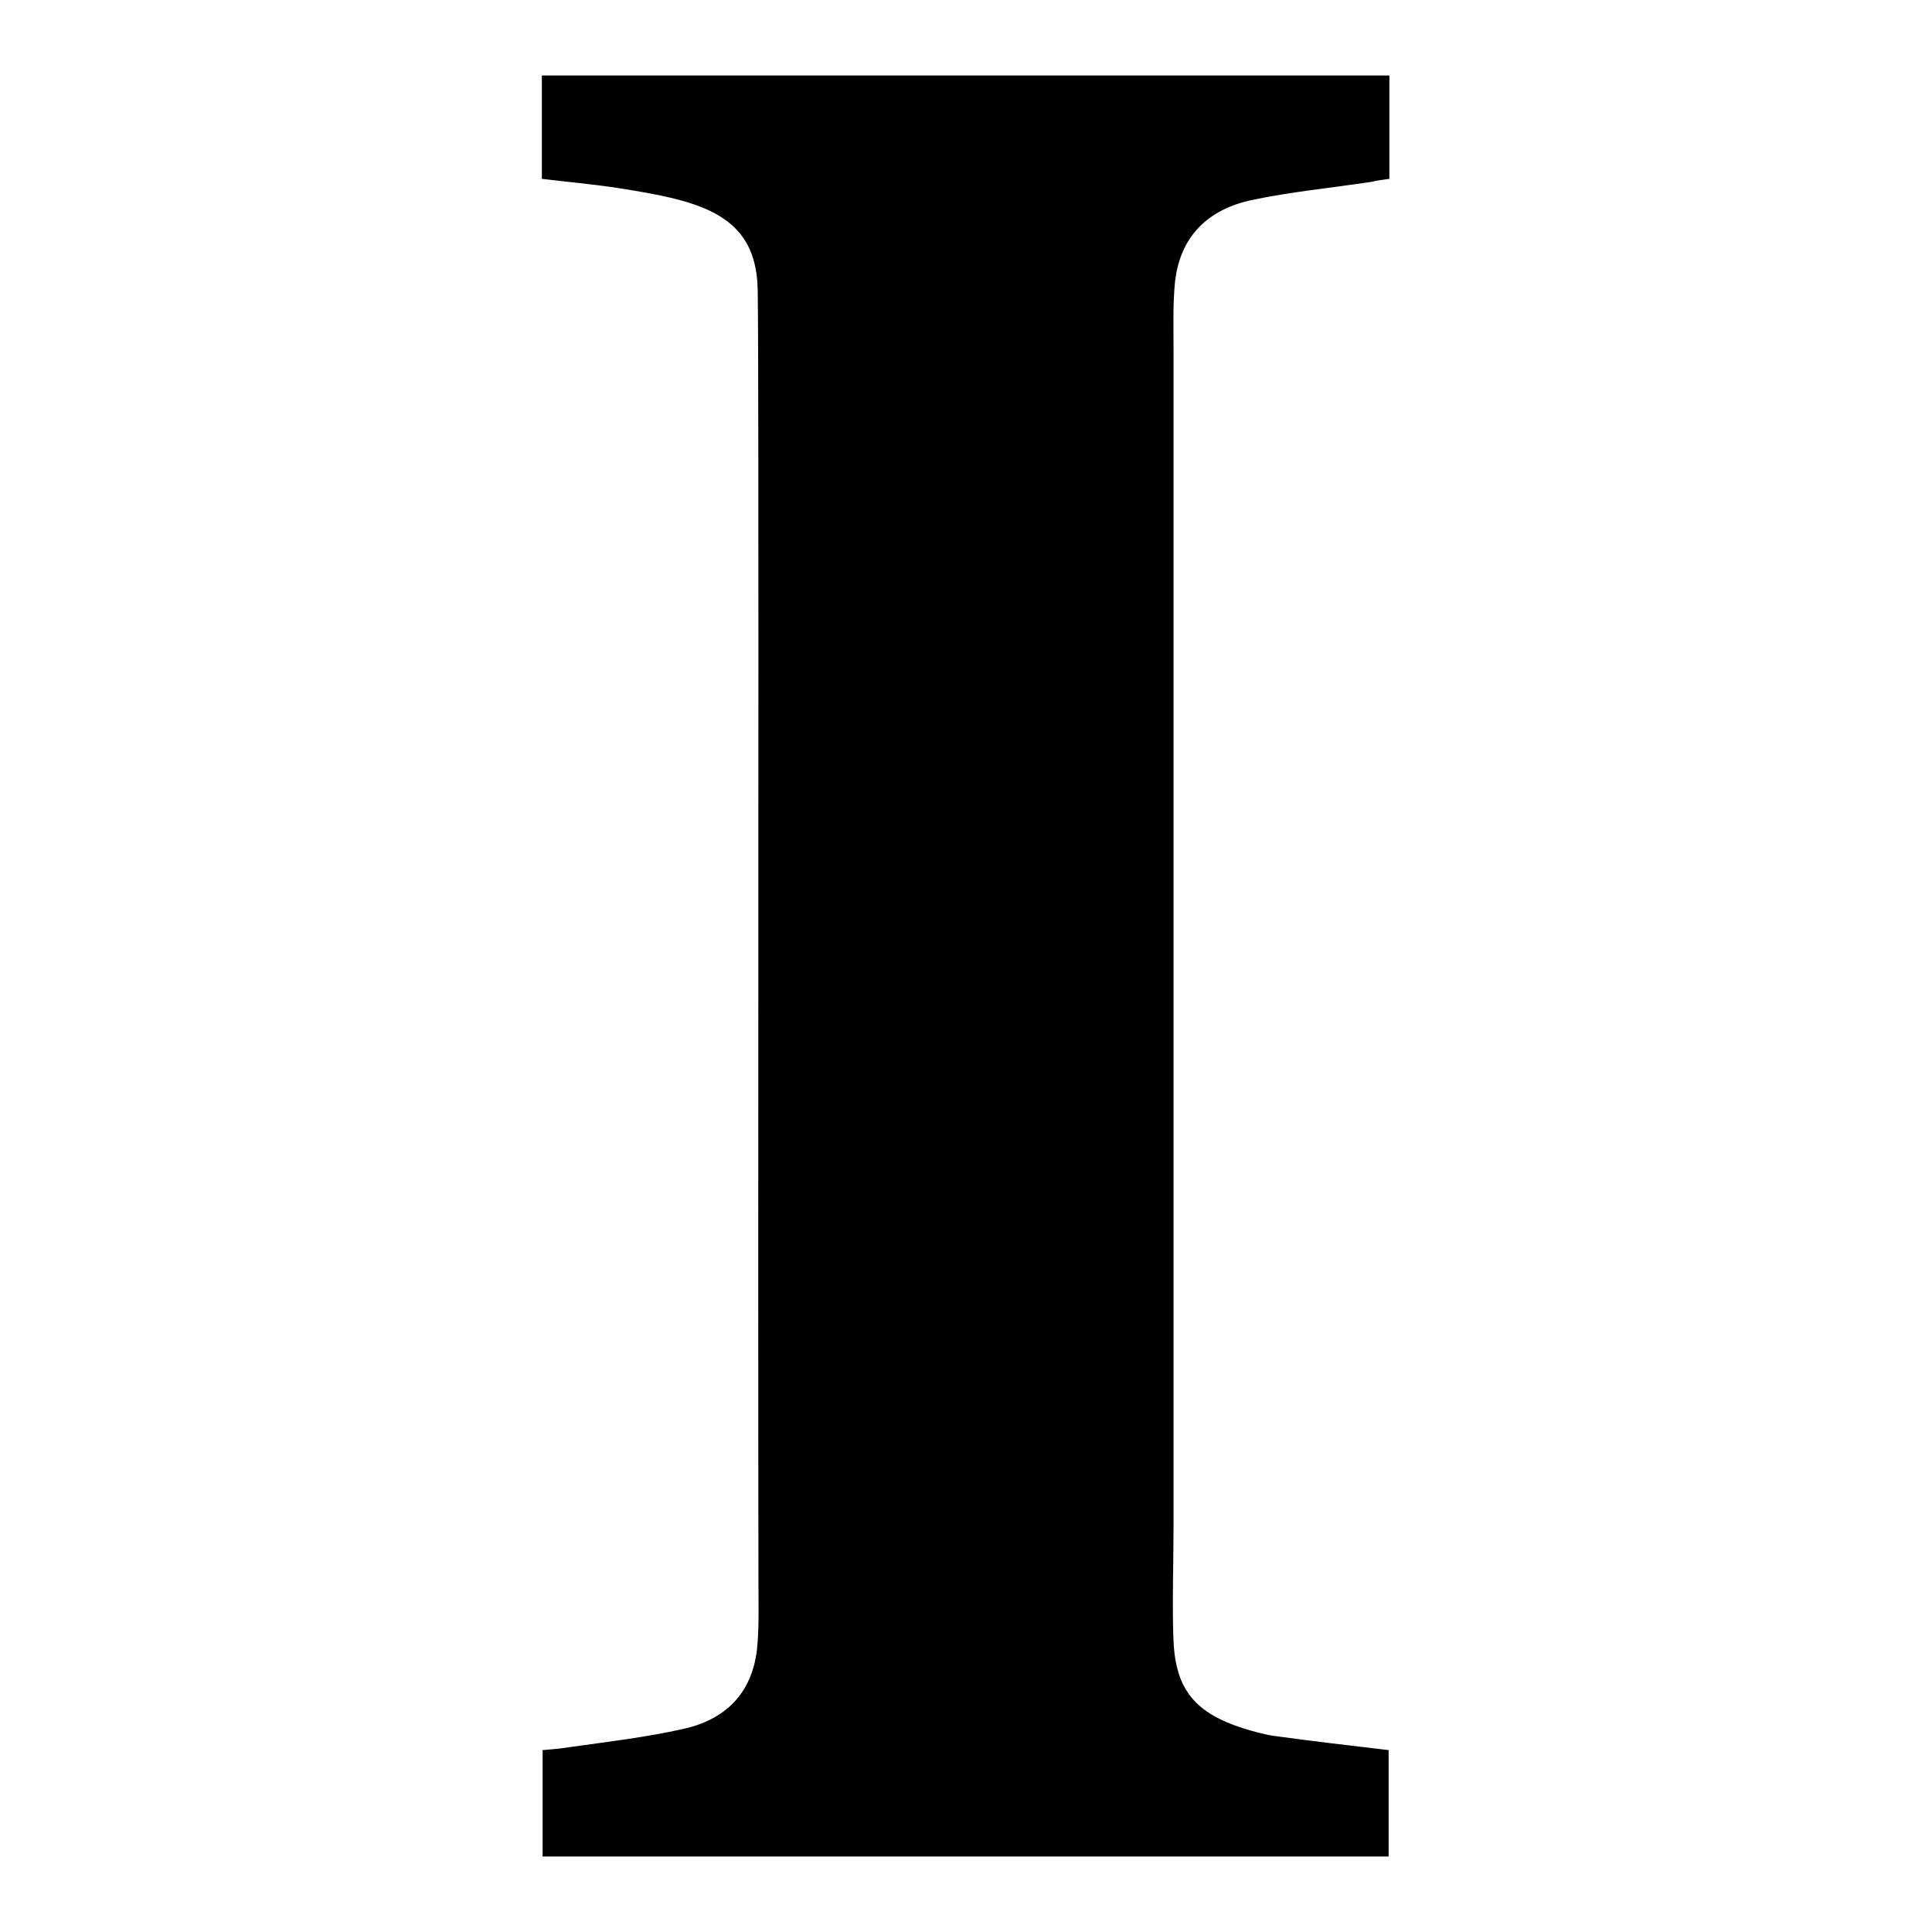 <?xml version="1.0" encoding="utf-8"?>
<!-- Svg Vector Icons : http://www.onlinewebfonts.com/icon -->
<!DOCTYPE svg PUBLIC "-//W3C//DTD SVG 1.1//EN" "http://www.w3.org/Graphics/SVG/1.1/DTD/svg11.dtd">
<svg version="1.1" xmlns="http://www.w3.org/2000/svg" xmlns:xlink="http://www.w3.org/1999/xlink" x="0px" y="0px" viewBox="0 0 256 256" enable-background="new 0 0 256 256" xml:space="preserve">
<g> <path fill="#000000" d="M100.4,38.5c-0.1-6.5-3.1-9.8-9.3-11.7c-3-0.9-6.2-1.4-9.3-1.9c-3.3-0.5-6.7-0.8-10-1.2V10h112.3v13.7 c-0.8,0.1-1.6,0.2-2.4,0.4c-5.3,0.8-10.6,1.3-15.8,2.4c-5.7,1.2-9.5,4.7-10.2,10.8c-0.3,2.9-0.2,6-0.2,8.9c0,52.3,0,103.8,0,156.1 c0,4.6-0.2,10.6,0,15.2c0.3,6.5,3,9.5,9.2,11.5c1.3,0.4,2.7,0.8,4,1c5.1,0.7,10.2,1.3,15.3,1.9V246H71.9v-14.1 c1.2-0.1,2.4-0.2,3.6-0.4c5-0.7,10.1-1.3,15-2.4c5.5-1.2,9.1-4.6,9.8-10.5c0.3-2.8,0.2-6,0.2-8.8 C100.4,164.6,100.6,50.3,100.4,38.5L100.4,38.5z"/></g>
</svg>